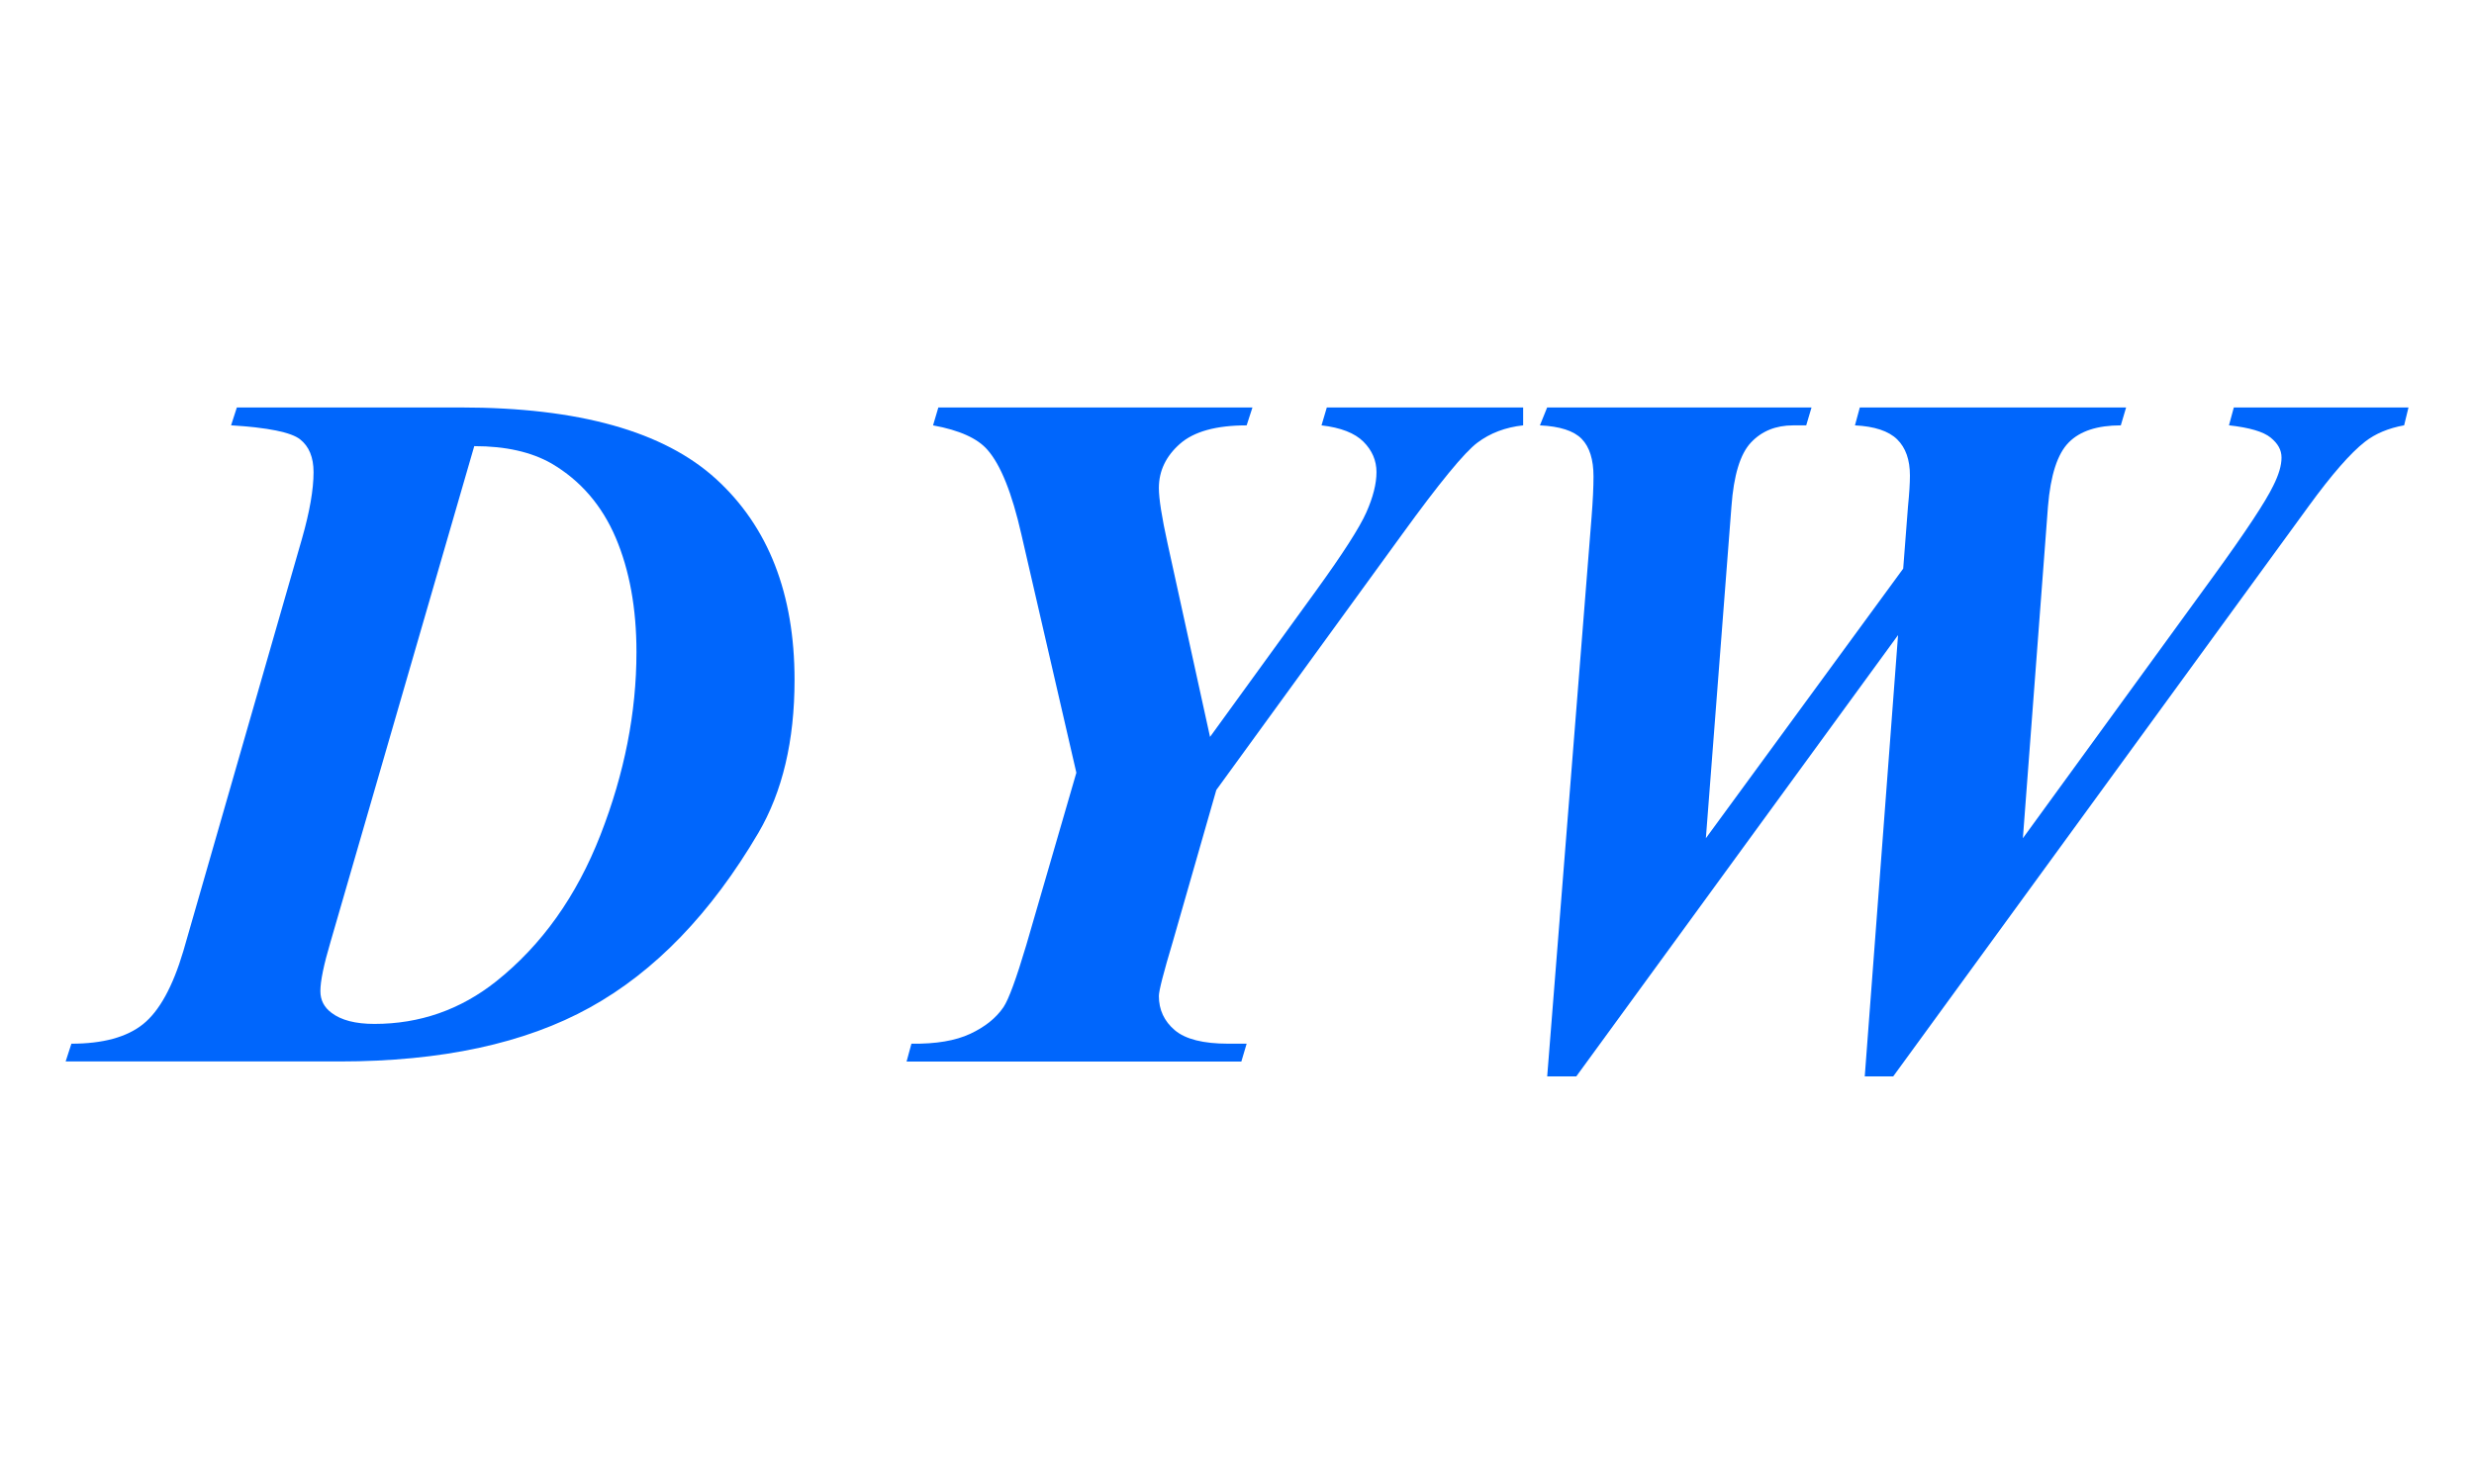 <svg xmlns="http://www.w3.org/2000/svg" xmlns:xlink="http://www.w3.org/1999/xlink" fill="none" version="1.1" width="500" height="300" viewBox="0 0 500 300"><defs><clipPath id="master_svg0_83_3"><rect x="0" y="0" width="500" height="300" rx="0"/></clipPath></defs><g clip-path="url(#master_svg0_83_3)"><g><path d="M13.26,214.6L14.43,210.99C20.8,210.99,25.63,209.67,28.91,207.04C32.19,204.41,34.91,199.48,37.05,192.27L61.03,108.9C62.59,103.44,63.37,98.96,63.37,95.44C63.37,92.45,62.46,90.24,60.64,88.81C58.82,87.38,54.17,86.44,46.7,85.98L47.87,82.37L93.11,82.37C116.96,82.37,134.17,87.2,144.74,96.85C155.3,106.5,160.58,120.04,160.58,137.46C160.58,149.75,158.14,160.05,153.27,168.37C143.71,184.62,132.37,196.39,119.24,203.66C106.11,210.94,89.24,214.58,68.63,214.58L13.26,214.58L13.26,214.6ZM95.85,90.18L66.8,190.41C65.43,195.03,64.75,198.34,64.75,200.36C64.75,202.18,65.5,203.64,67,204.75C68.95,206.24,71.84,206.99,75.68,206.99C84.84,206.99,93.04,204.13,100.25,198.41C109.48,191.06,116.52,181.19,121.36,168.77C126.2,156.36,128.63,144.04,128.63,131.82C128.63,122.98,127.23,115.28,124.44,108.71C121.64,102.15,117.32,97.14,111.47,93.7C107.37,91.36,102.17,90.19,95.87,90.19L95.85,90.18Z" fill="#0066FC" fill-opacity="1" style="mix-blend-mode:passthrough"/></g><g><path d="M217.53,156.19L206.42,108.02C204.53,99.7,202.26,94.01,199.59,90.96C197.58,88.62,193.9,86.96,188.57,85.99L189.64,82.38L253.12,82.38L251.95,85.99C245.77,85.99,241.27,87.24,238.45,89.74C235.62,92.24,234.21,95.22,234.21,98.66C234.21,100.81,234.8,104.55,235.97,109.87L244.55,148.97L265.9,119.52C271.36,111.98,274.77,106.67,276.14,103.58C277.51,100.49,278.19,97.78,278.19,95.44C278.19,93.1,277.31,91.05,275.56,89.3C273.81,87.55,270.98,86.44,267.08,85.99L268.15,82.38L307.83,82.38L307.83,85.99C304.25,86.38,301.16,87.55,298.57,89.5C295.97,91.45,290.9,97.62,283.36,108.03L245.82,159.7L237.04,190.32C235.15,196.63,234.21,200.3,234.21,201.34C234.21,204.13,235.28,206.44,237.43,208.26C239.57,210.08,243.18,210.99,248.25,210.99L251.95,210.99L250.88,214.6L183.22,214.6L184.2,210.99C189.14,211.06,193.1,210.39,196.09,208.99C199.08,207.59,201.32,205.79,202.82,203.58C203.86,202.02,205.39,197.86,207.4,191.1L217.54,156.19L217.53,156.19Z" fill="#0066FC" fill-opacity="1" style="mix-blend-mode:passthrough"/></g><g><path d="M312.69,217.62L321.66,104.52C321.92,101.21,322.05,98.48,322.05,96.33C322.05,92.89,321.25,90.35,319.66,88.72C318.07,87.09,315.25,86.18,311.22,85.99L312.68,82.38L366.11,82.38L365.04,85.99L362.41,85.99C358.9,85.99,356.06,87.14,353.88,89.45C351.7,91.76,350.39,96.06,349.93,102.37L344.76,169.45L384.64,114.95L385.61,102.37C385.87,99.77,386,97.69,386,96.13C386,92.94,385.14,90.51,383.42,88.82C381.69,87.13,378.85,86.19,374.89,85.99L375.87,82.38L429.69,82.38L428.62,85.99C423.87,85.99,420.36,87.14,418.09,89.45C415.81,91.76,414.42,96.06,413.9,102.37L408.83,169.45L447.25,116.6C453.81,107.57,457.88,101.42,459.44,98.17C460.55,95.96,461.1,94.08,461.1,92.51C461.1,90.94,460.37,89.67,458.91,88.47C457.45,87.27,454.63,86.44,450.48,85.98L451.46,82.37L486.76,82.37L485.88,85.98C482.69,86.56,480.06,87.67,477.98,89.29C475.05,91.57,471.25,95.92,466.57,102.35L382.62,217.6L376.87,217.6L383.6,128.39L318.57,217.6L312.72,217.6L312.69,217.62Z" fill="#0066FC" fill-opacity="1" style="mix-blend-mode:passthrough"/></g></g></svg>